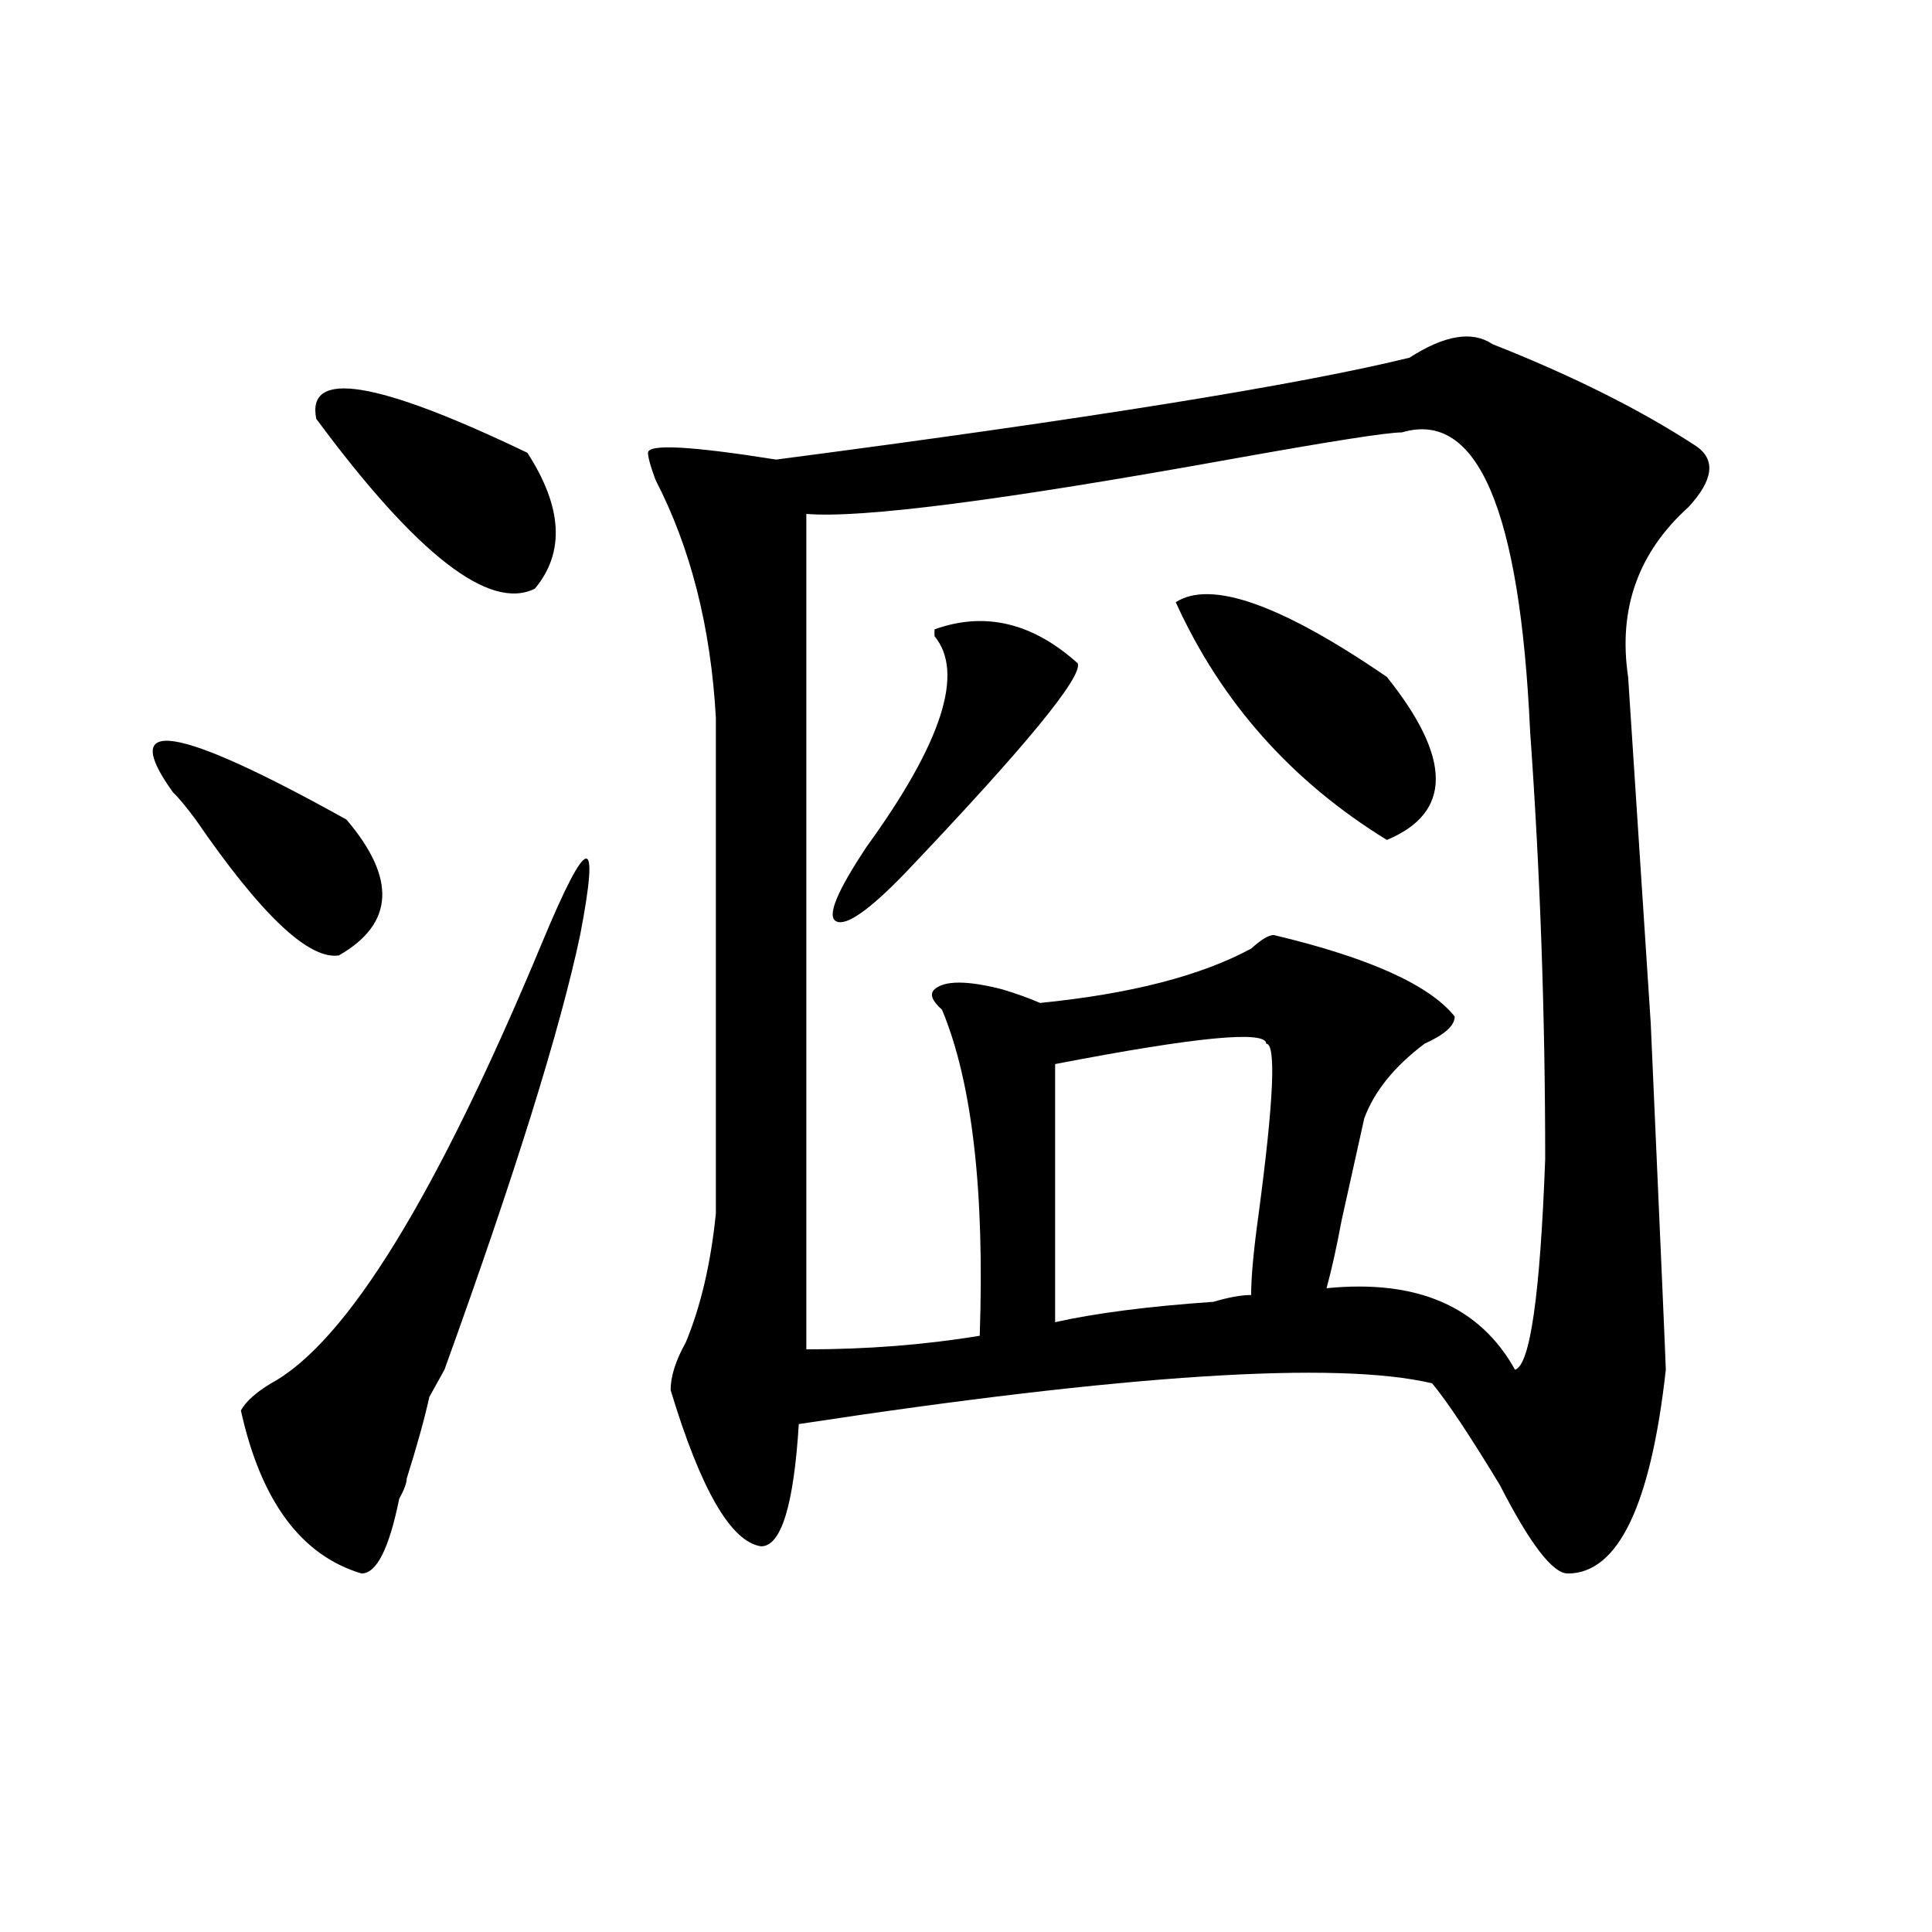 <?xml version="1.0" encoding="utf-8"?>
<!-- Generator: Adobe Illustrator 16.0.0, SVG Export Plug-In . SVG Version: 6.00 Build 0)  -->
<!DOCTYPE svg PUBLIC "-//W3C//DTD SVG 1.1//EN" "http://www.w3.org/Graphics/SVG/1.1/DTD/svg11.dtd">
<svg version="1.1" id="图层_1" xmlns="http://www.w3.org/2000/svg" xmlns:xlink="http://www.w3.org/1999/xlink" x="0px" y="0px"
	 width="1000px" height="1000px" viewBox="0 0 1000 1000" enable-background="new 0 0 1000 1000" xml:space="preserve">
<path d="M89.559,410.14c-28.658-39.825,1.28-35.156,89.754,14.063c25.975,30.487,24.694,53.943-3.902,70.313
	c-15.609,2.362-40.365-21.094-74.145-70.313C96.021,417.172,92.119,412.502,89.559,410.14z M280.773,487.484
	c23.414-56.25,29.877-57.404,19.512-3.516c-10.427,49.219-33.841,124.255-70.242,225c-2.622,4.724-5.244,9.393-7.805,14.063
	c-2.622,11.755-6.524,25.818-11.707,42.188c0,2.362-1.342,5.878-3.902,10.547c-5.244,25.818-11.707,38.672-19.512,38.672
	c-31.219-9.338-52.072-37.463-62.438-84.375c2.561-4.669,7.805-9.338,15.609-14.063
	C179.313,694.906,226.141,618.771,280.773,487.484z M163.703,216.781c-5.244-25.763,31.219-19.885,109.266,17.578
	c18.17,28.125,19.512,51.581,3.902,70.313C253.457,316.427,215.714,287.094,163.703,216.781z M729.543,185.14
	c18.17-11.7,32.499-14.063,42.926-7.031c41.584,16.425,76.705,34.003,105.363,52.734c10.365,7.031,9.085,17.578-3.902,31.641
	c-26.036,23.456-36.463,52.734-31.219,87.891l11.707,179.297c5.183,117.224,7.805,176.99,7.805,179.297
	c-7.805,70.313-24.756,105.469-50.73,105.469c-7.805,0-19.512-15.216-35.121-45.703c-15.609-25.763-27.316-43.341-35.121-52.734
	c-49.45-11.7-158.716-4.669-327.797,21.094c-2.622,42.188-9.146,63.281-19.512,63.281c-15.609-2.307-31.219-29.279-46.828-80.859
	c0-7.031,2.561-15.216,7.805-24.609c7.805-18.732,12.987-40.979,15.609-66.797c0-86.682,0-172.266,0-256.641
	c-2.622-46.857-13.049-87.891-31.219-123.047c-2.622-7.031-3.902-11.7-3.902-14.063c0-4.669,22.072-3.516,66.34,3.516
	C563.022,216.781,672.288,199.203,729.543,185.14z M659.301,483.969c49.389,11.755,80.607,25.818,93.656,42.188
	c0,4.724-5.244,9.393-15.609,14.063c-15.609,11.755-26.036,24.609-31.219,38.672c-2.622,11.755-6.524,29.333-11.707,52.734
	c-2.622,14.063-5.244,25.818-7.805,35.156c46.828-4.669,79.327,9.393,97.559,42.188c7.805-2.307,12.987-38.672,15.609-108.984
	c0-74.982-2.622-148.81-7.805-221.484c-5.244-114.807-27.316-166.388-66.34-154.688c-7.805,0-37.743,4.724-89.754,14.063
	C518.816,258.969,445.952,268.362,417.355,266v432.422c31.219,0,61.096-2.307,89.754-7.031
	c2.561-74.982-3.902-131.232-19.512-168.75c-5.244-4.669-6.524-8.185-3.902-10.547c5.183-4.669,16.89-4.669,35.121,0
	c7.805,2.362,14.268,4.724,19.512,7.031c46.828-4.669,83.229-14.063,109.266-28.125
	C652.776,486.331,656.679,483.969,659.301,483.969z M557.84,343.344c2.561,7.031-27.316,43.396-89.754,108.984
	c-18.231,18.787-29.938,26.971-35.121,24.609c-5.244-2.307,0-15.216,15.609-38.672c39.023-53.888,50.73-90.198,35.121-108.984
	v-3.516C509.67,316.427,534.426,322.25,557.84,343.344z M647.594,670.297c0-9.338,1.28-23.401,3.902-42.188
	c7.805-58.557,9.085-87.891,3.902-87.891c0-7.031-36.463-3.516-109.266,10.547v133.594c20.792-4.669,48.108-8.185,81.949-10.547
	C635.887,671.505,642.35,670.297,647.594,670.297z M608.57,311.703c18.17-11.7,54.633,1.208,109.266,38.672
	c33.779,42.188,33.779,70.313,0,84.375C668.386,404.318,631.984,363.284,608.57,311.703z"/>
</svg>

